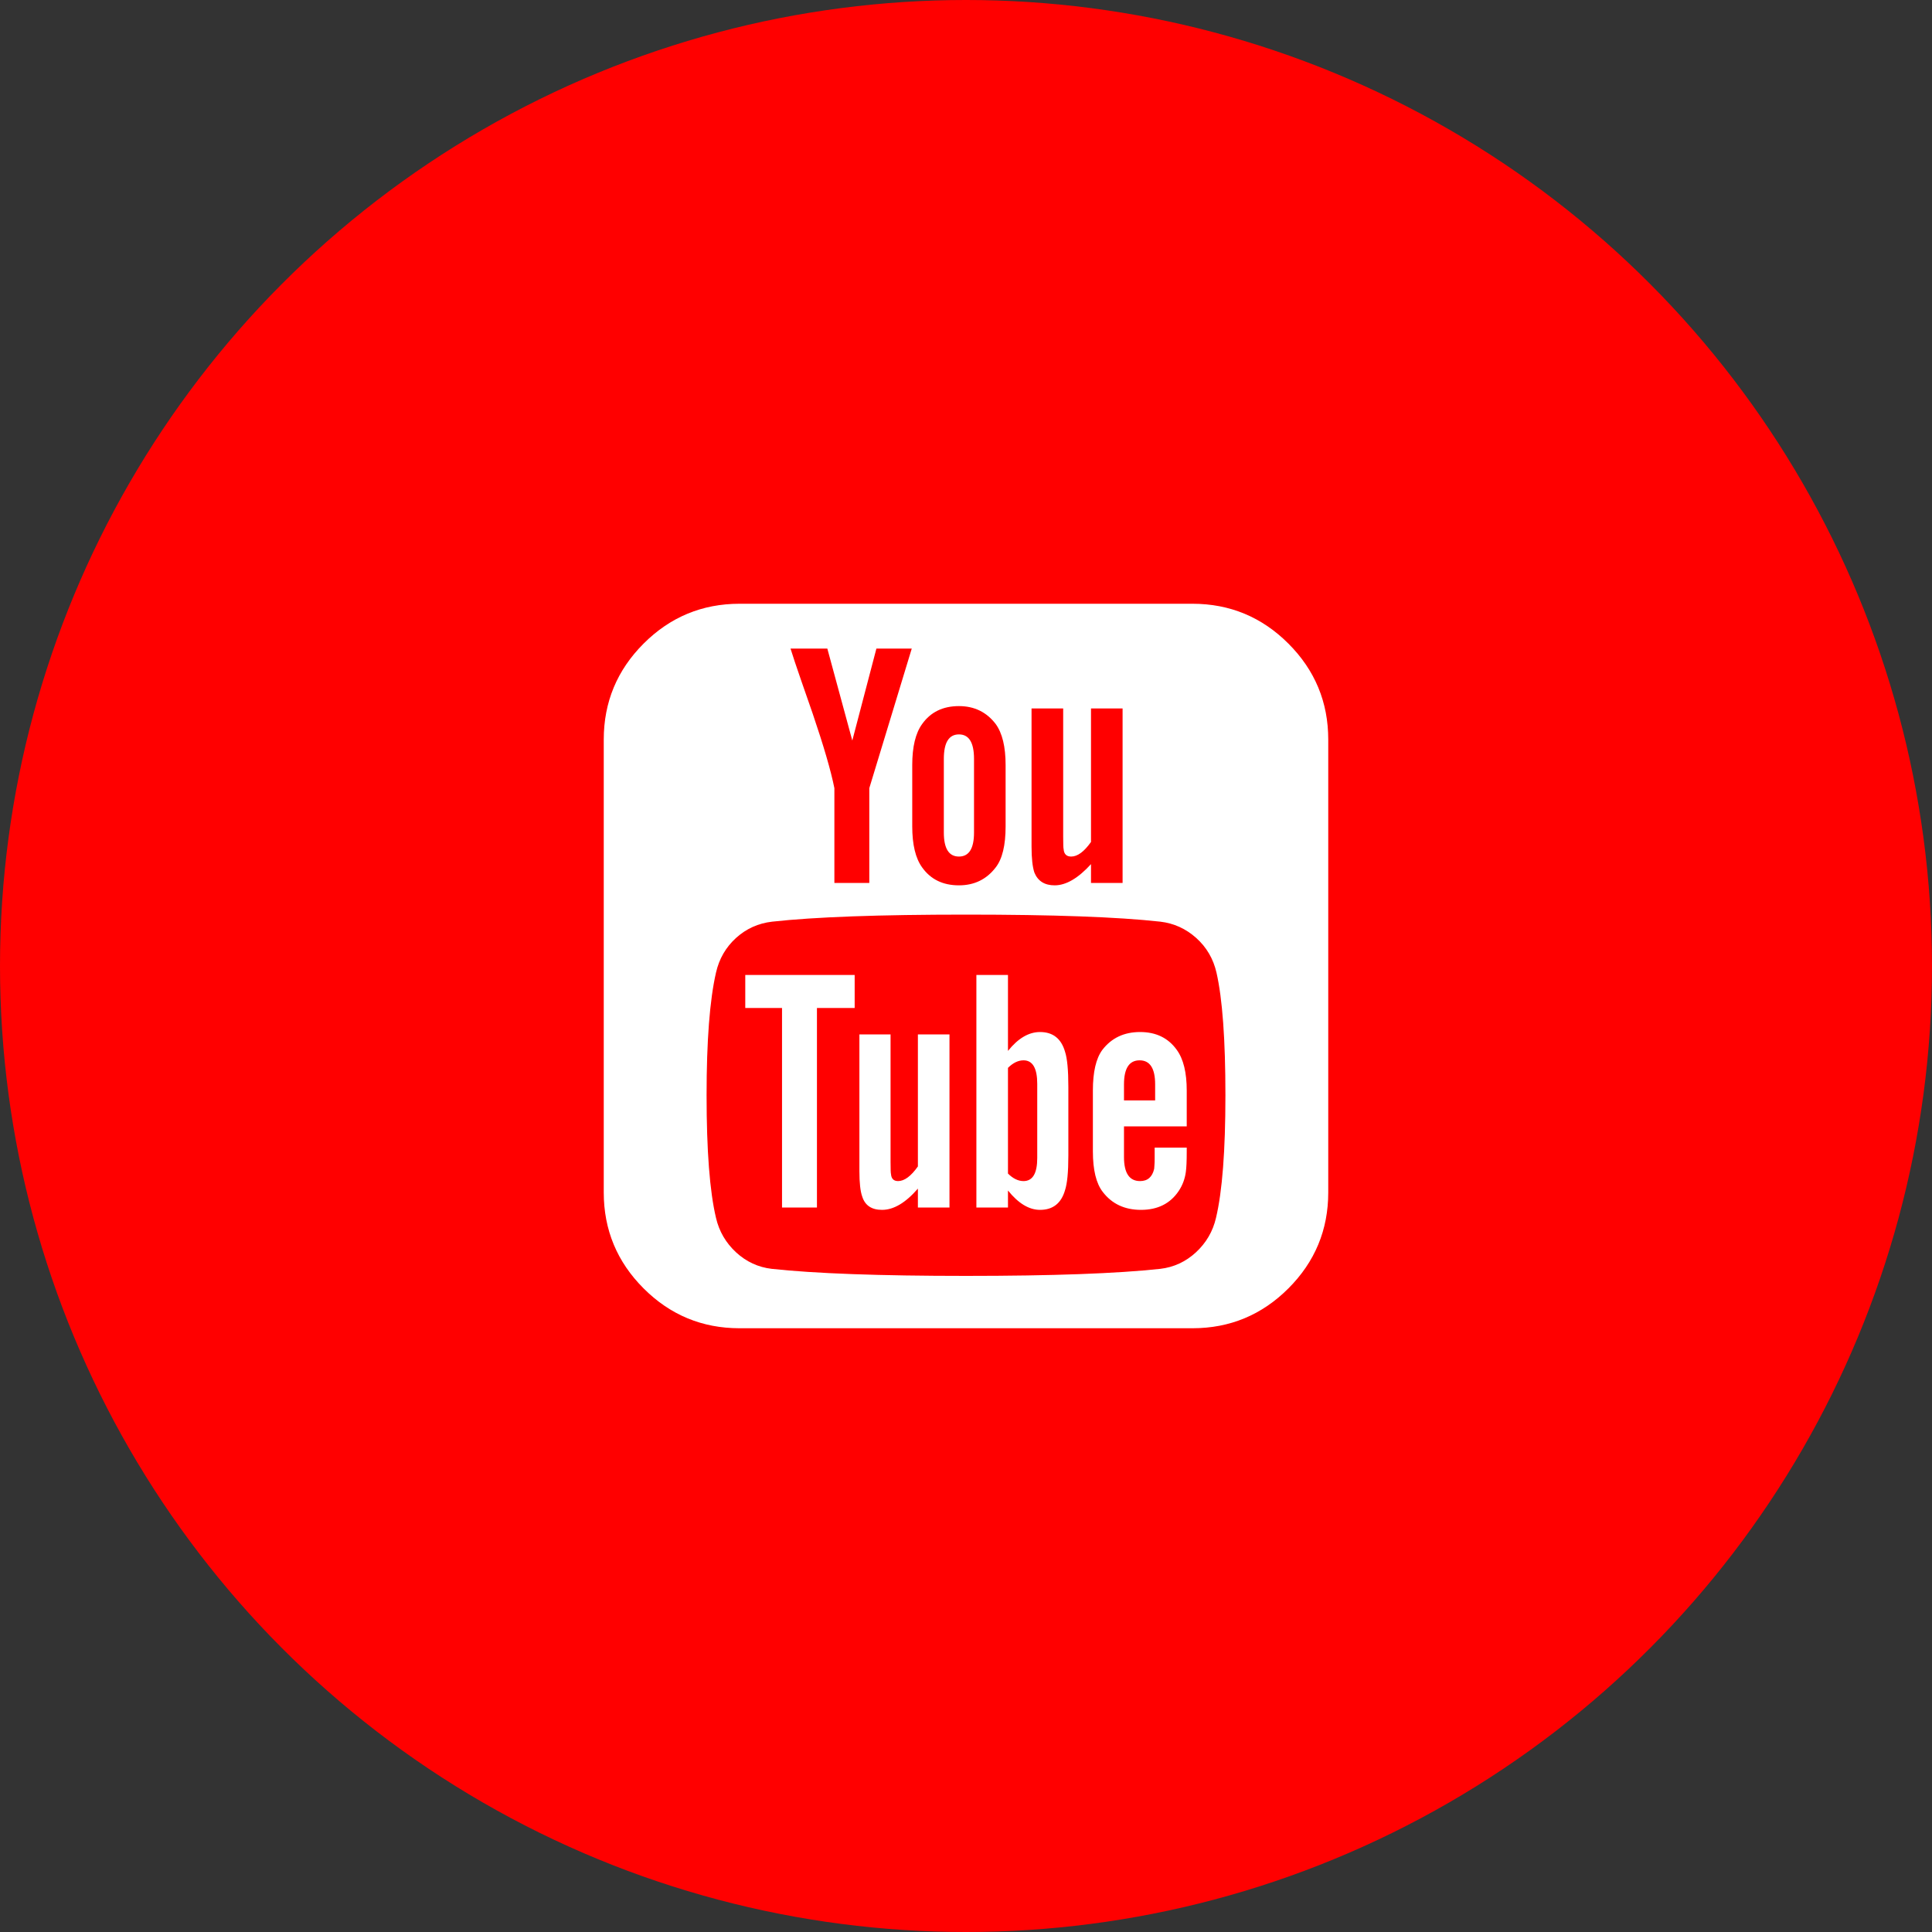 <svg width="40" height="40" viewBox="0 0 40 40" fill="none" xmlns="http://www.w3.org/2000/svg">
<rect x="0" y="0" width="40" height="40" fill="#333333" stroke="none"/>
<circle cx="20" cy="20" r="20" fill="#FF0000"/>
<g clip-path="url(#clip0_205_1392)">
<path d="M21.191 24.453C21.38 24.453 21.475 24.294 21.475 23.975V22.441C21.475 22.116 21.38 21.953 21.191 21.953C21.081 21.953 20.973 22.005 20.869 22.109V24.297C20.973 24.401 21.081 24.453 21.191 24.453ZM23.271 22.451V22.783H23.916V22.451C23.916 22.119 23.809 21.953 23.594 21.953C23.379 21.953 23.271 22.119 23.271 22.451ZM15.43 20.186H17.695V20.869H16.914V25H16.191V20.869H15.43V20.186ZM19.004 21.416H19.658V25H19.004V24.609C18.75 24.902 18.503 25.049 18.262 25.049C18.047 25.049 17.91 24.958 17.852 24.775C17.812 24.665 17.793 24.489 17.793 24.248V21.416H18.438V24.053C18.438 24.209 18.441 24.294 18.447 24.307C18.454 24.404 18.503 24.453 18.594 24.453C18.724 24.453 18.861 24.352 19.004 24.15V21.416ZM22.051 21.777C22.096 21.914 22.119 22.155 22.119 22.5V23.926C22.119 24.264 22.096 24.502 22.051 24.639C21.973 24.912 21.8 25.049 21.533 25.049C21.305 25.049 21.084 24.915 20.869 24.648V25H20.215V20.186H20.869V21.758C21.078 21.497 21.299 21.367 21.533 21.367C21.8 21.367 21.973 21.504 22.051 21.777ZM23.906 23.76H24.57V23.848C24.57 24.037 24.564 24.176 24.551 24.268C24.531 24.411 24.482 24.541 24.404 24.658C24.229 24.919 23.968 25.049 23.623 25.049C23.285 25.049 23.021 24.925 22.832 24.678C22.695 24.502 22.627 24.222 22.627 23.838V22.578C22.627 22.194 22.692 21.914 22.822 21.738C23.011 21.491 23.271 21.367 23.604 21.367C23.936 21.367 24.189 21.491 24.365 21.738C24.502 21.927 24.57 22.207 24.57 22.578V23.32H23.271V23.955C23.271 24.287 23.382 24.453 23.604 24.453C23.76 24.453 23.857 24.369 23.896 24.199C23.896 24.193 23.898 24.17 23.901 24.131C23.905 24.092 23.906 24.038 23.906 23.97V23.76ZM19.854 15.205C20.062 15.205 20.166 15.374 20.166 15.713V17.236C20.166 17.568 20.062 17.734 19.854 17.734C19.645 17.734 19.541 17.568 19.541 17.236V15.713C19.541 15.374 19.645 15.205 19.854 15.205ZM25.176 25.215C25.306 24.668 25.371 23.822 25.371 22.676C25.371 21.523 25.309 20.677 25.186 20.137C25.12 19.85 24.98 19.611 24.766 19.419C24.551 19.227 24.303 19.115 24.023 19.082C23.138 18.984 21.797 18.936 20 18.936C18.21 18.936 16.872 18.984 15.986 19.082C15.7 19.115 15.451 19.227 15.239 19.419C15.028 19.611 14.889 19.85 14.824 20.137C14.694 20.703 14.629 21.549 14.629 22.676C14.629 23.822 14.694 24.668 14.824 25.215C14.889 25.495 15.028 25.732 15.239 25.928C15.451 26.123 15.697 26.237 15.977 26.27C16.869 26.367 18.21 26.416 20 26.416C21.79 26.416 23.131 26.367 24.023 26.27C24.303 26.237 24.549 26.123 24.761 25.928C24.972 25.732 25.111 25.495 25.176 25.215ZM17.998 18.281V16.318L18.877 13.428H18.145L17.646 15.332L17.129 13.428H16.367C16.413 13.578 16.488 13.802 16.592 14.102L16.826 14.775C17.054 15.446 17.204 15.96 17.275 16.318V18.281H17.998ZM20.615 17.959C20.752 17.783 20.82 17.5 20.82 17.109V15.84C20.82 15.462 20.752 15.179 20.615 14.99C20.426 14.743 20.172 14.619 19.854 14.619C19.521 14.619 19.268 14.743 19.092 14.99C18.955 15.179 18.887 15.462 18.887 15.84V17.109C18.887 17.487 18.955 17.77 19.092 17.959C19.268 18.206 19.521 18.33 19.854 18.33C20.172 18.33 20.426 18.206 20.615 17.959ZM22.588 17.891V18.281H23.242V14.668H22.588V17.432C22.445 17.634 22.308 17.734 22.178 17.734C22.08 17.734 22.028 17.682 22.021 17.578C22.015 17.565 22.012 17.48 22.012 17.324V14.668H21.357V17.529C21.357 17.77 21.377 17.949 21.416 18.066C21.488 18.242 21.628 18.33 21.836 18.33C22.07 18.33 22.321 18.184 22.588 17.891ZM26.675 13.325C27.225 13.875 27.5 14.538 27.5 15.312V24.688C27.5 25.462 27.225 26.125 26.675 26.675C26.125 27.225 25.462 27.5 24.688 27.5H15.312C14.538 27.5 13.875 27.225 13.325 26.675C12.775 26.125 12.5 25.462 12.5 24.688V15.312C12.5 14.538 12.775 13.875 13.325 13.325C13.875 12.775 14.538 12.5 15.312 12.5H24.688C25.462 12.5 26.125 12.775 26.675 13.325Z" fill="white"/>
</g>
<defs>
<clipPath id="clip0_205_1392">
<rect width="15" height="15" fill="white" transform="translate(12.5 12.5)"/>
</clipPath>
</defs>
</svg>
